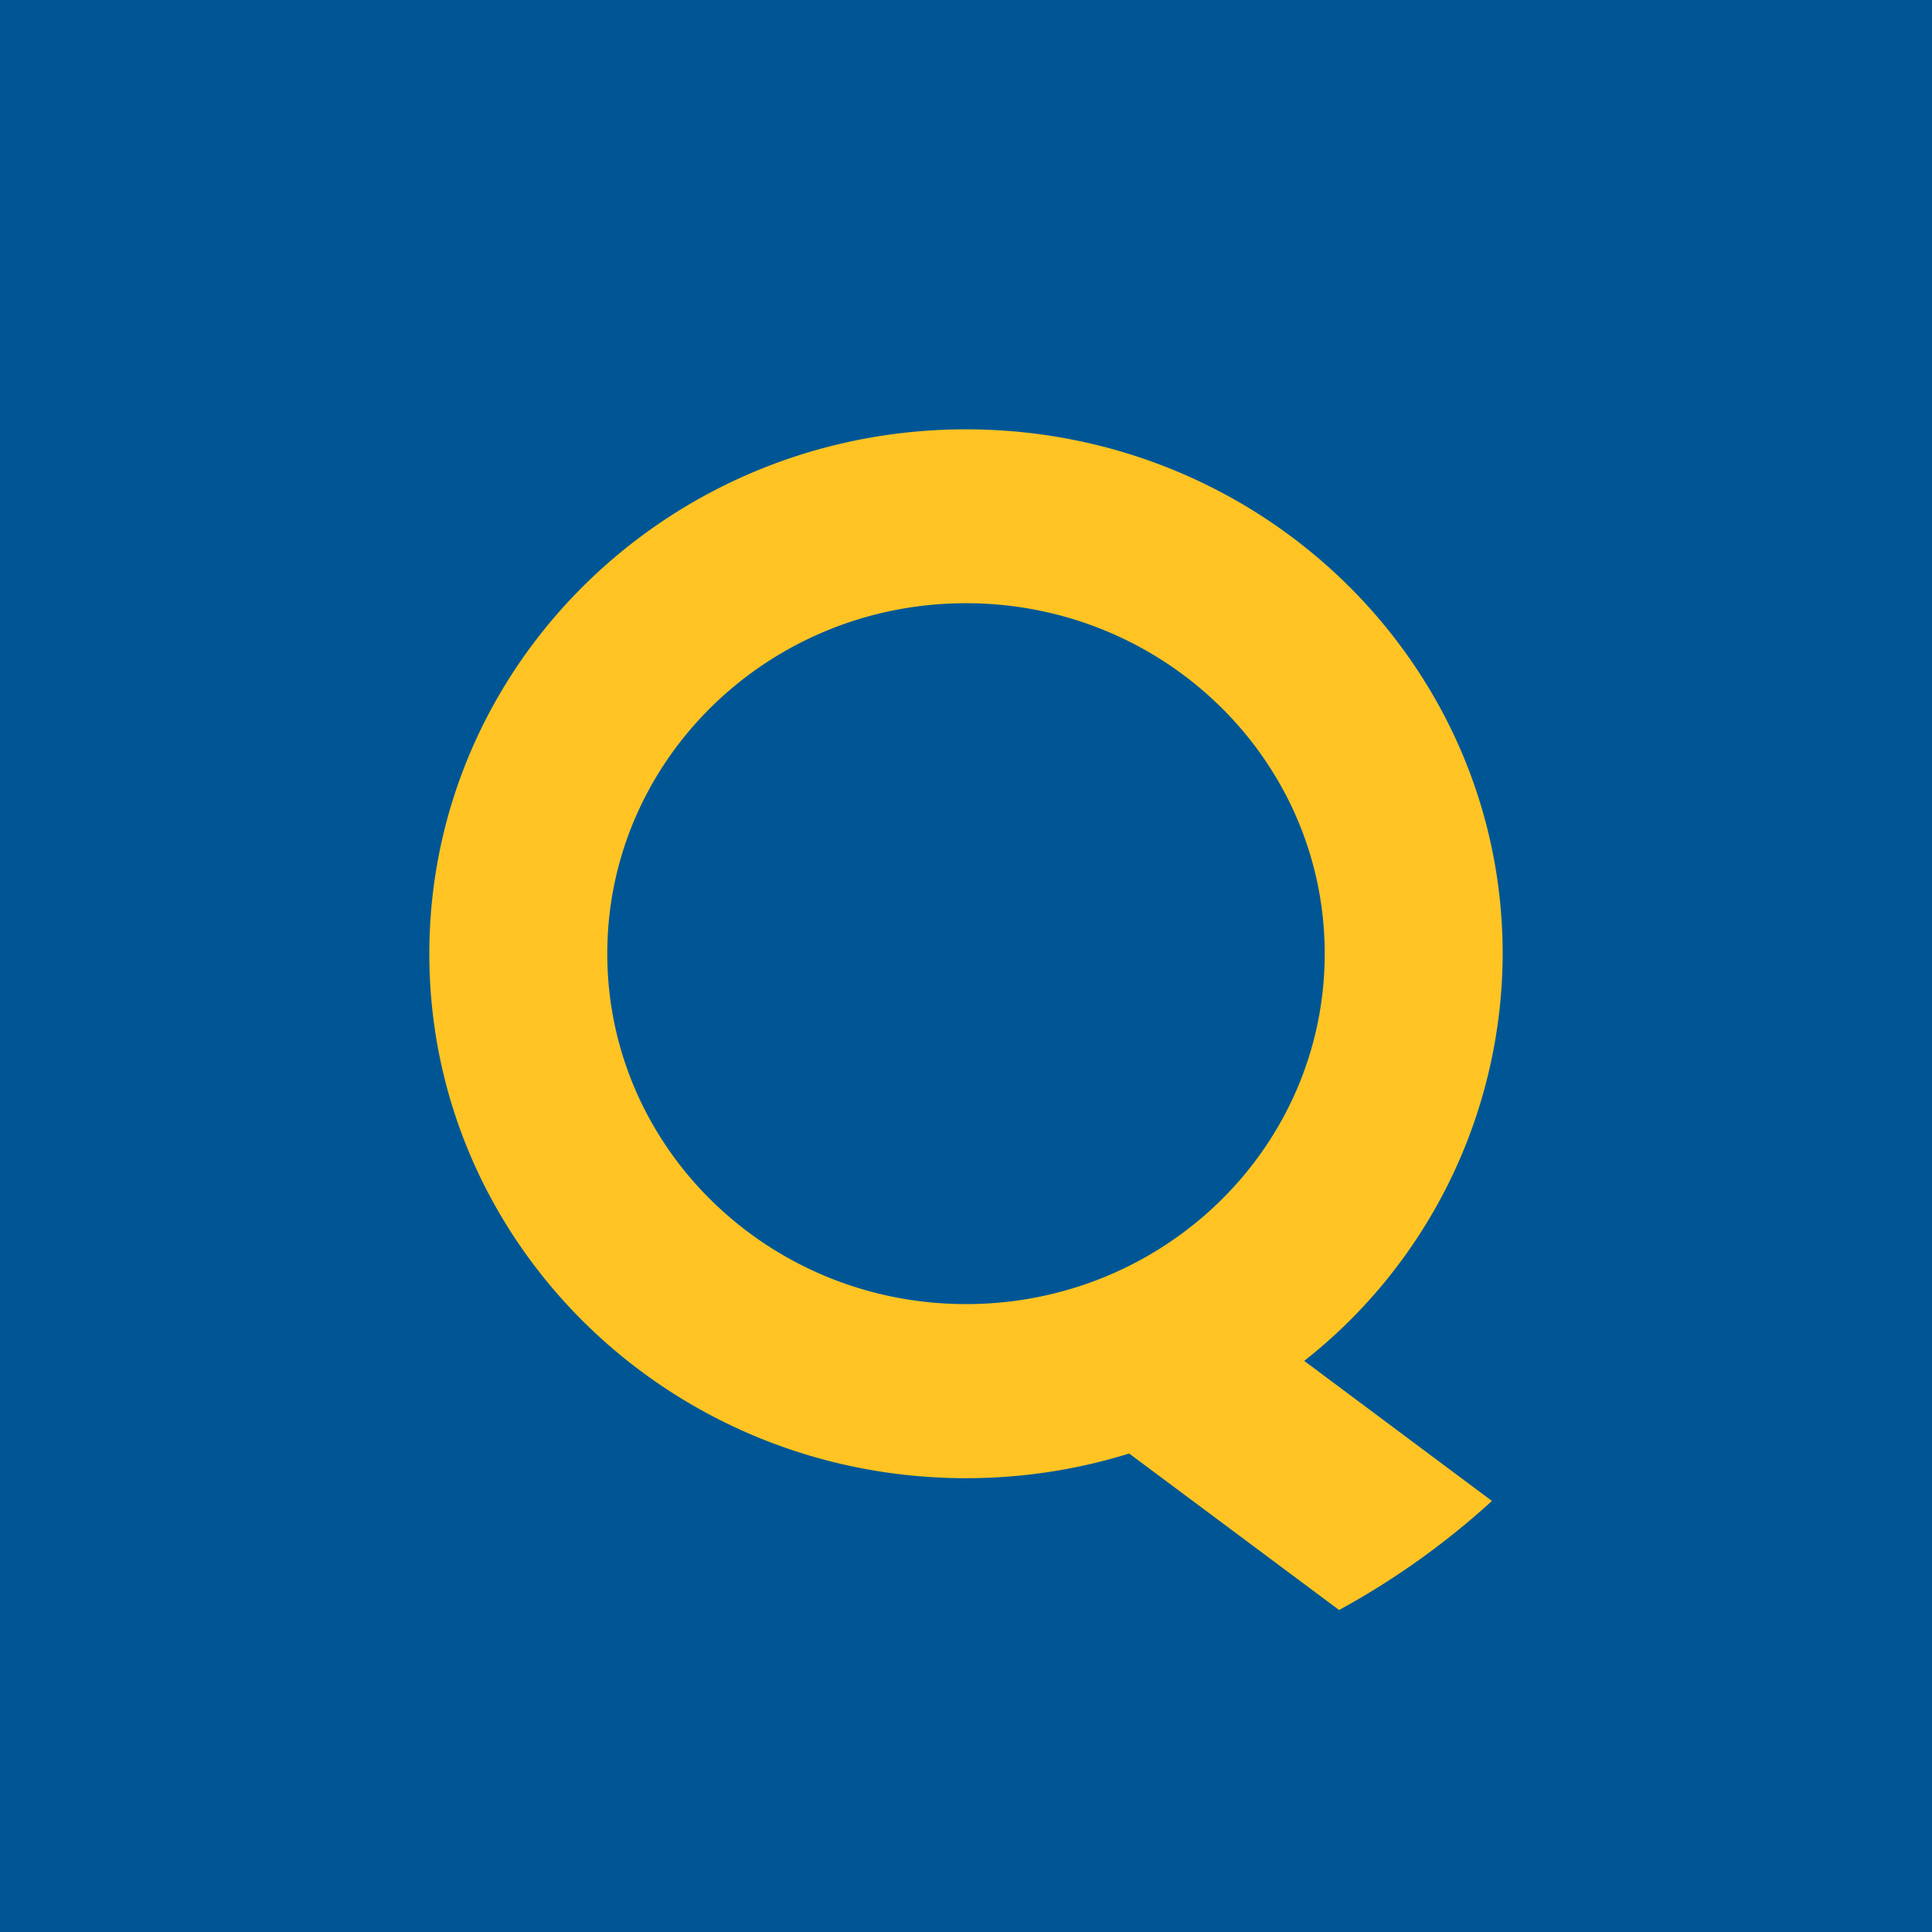 <svg xmlns="http://www.w3.org/2000/svg" width="18" height="18"><path fill="#005695" d="M0 0h18v18H0z"/><path fill="#FFC423" d="M12.151 12.679A4.84 4.84 0 0 0 14 8.885C14 6.187 11.761 4 9 4S4 6.187 4 8.887s2.239 4.885 5 4.885c.53 0 1.042-.081 1.52-.23L12.476 15a7.3 7.3 0 0 0 1.424-1.016zM9 12.15c-1.845 0-3.342-1.462-3.342-3.265C5.658 7.083 7.155 5.62 9 5.62s3.342 1.463 3.342 3.265c0 1.805-1.497 3.265-3.342 3.265"/></svg>